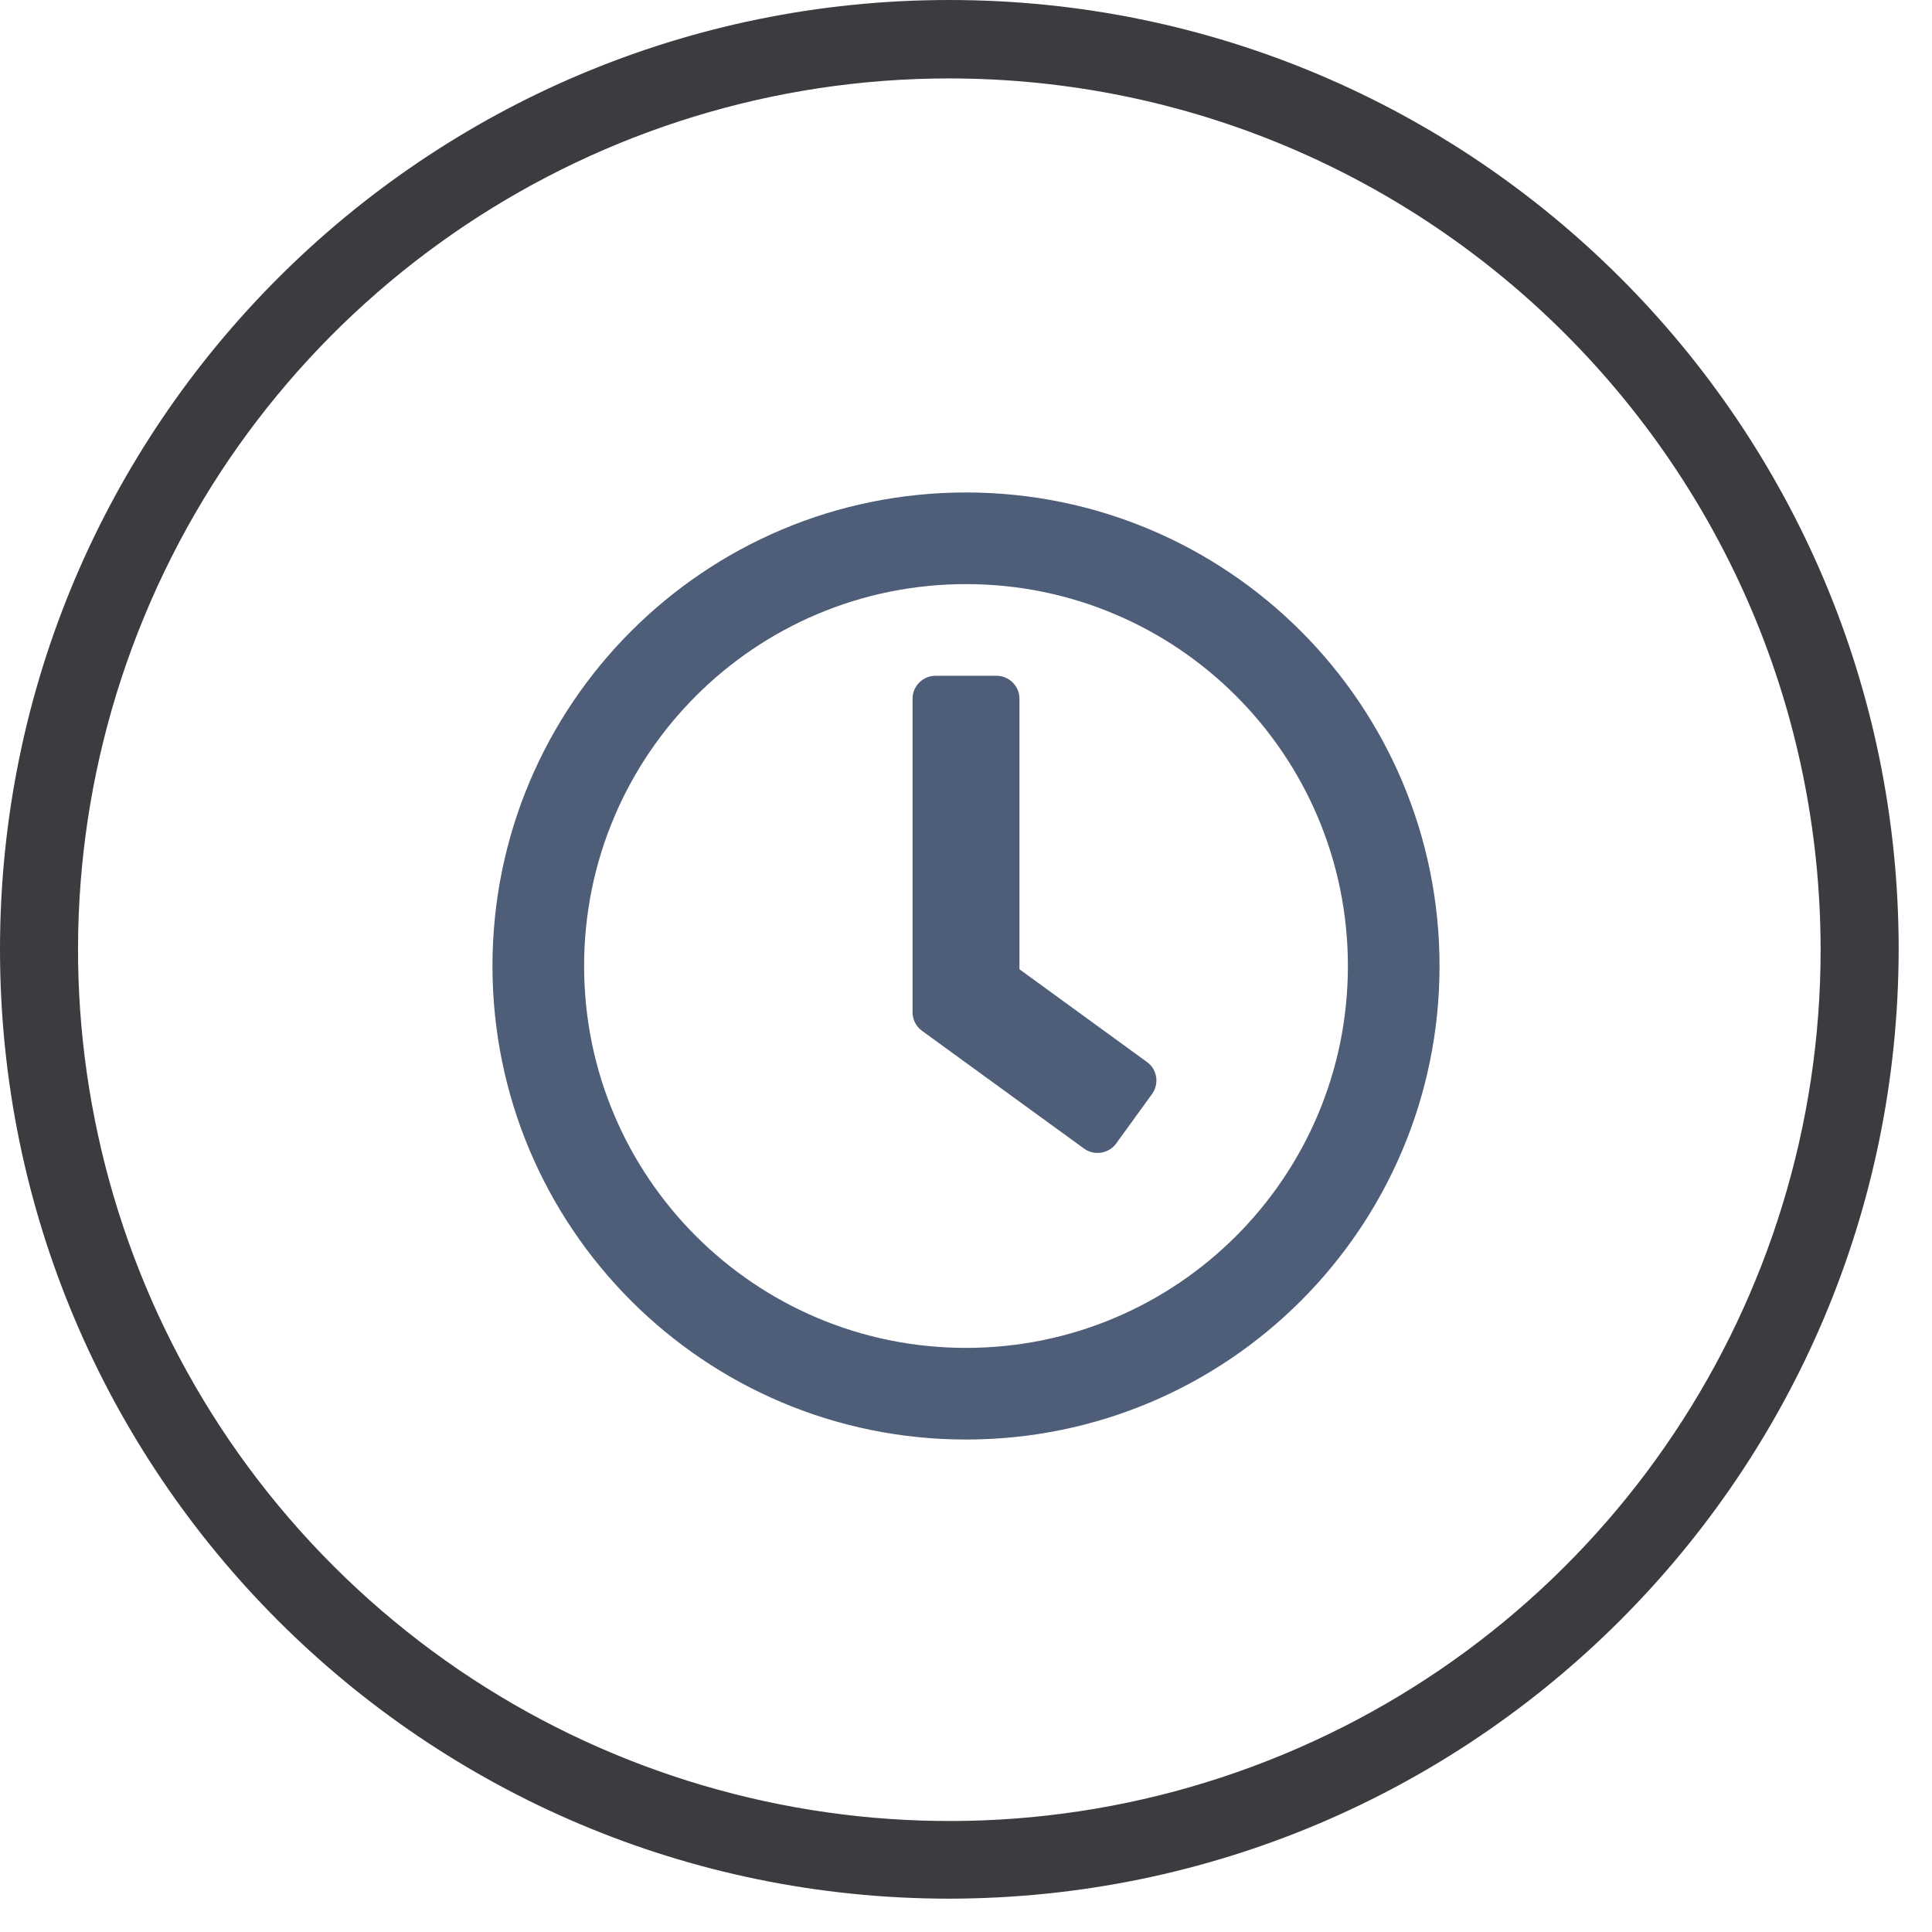 <?xml version="1.0" encoding="UTF-8"?>
<svg width="51px" height="51px" viewBox="0 0 51 51" version="1.1" xmlns="http://www.w3.org/2000/svg" xmlns:xlink="http://www.w3.org/1999/xlink">
    <title>Group</title>
    <g id="Page-1" stroke="none" stroke-width="1" fill="none" fill-rule="evenodd">
        <g id="Group" fill-rule="nonzero">
            <g id="Message_1" fill="#3A3C40">
                <path d="M25.06,50.12 C11.22,50.12 0,38.9 0,25.06 C0,11.22 11.22,0 25.06,0 C38.9,0 50.12,11.22 50.12,25.06 C50.103,38.893 38.893,50.103 25.06,50.12 Z M25.06,2.07 C15.757,2.07 7.369,7.675 3.81,16.271 C0.251,24.867 2.221,34.76 8.801,41.337 C15.381,47.914 25.275,49.879 33.869,46.316 C42.463,42.753 48.064,34.363 48.06,25.059 C48.042,12.366 37.753,2.082 25.06,2.07 Z" id="Shape"></path>
            </g>
            <g id="clock" transform="translate(13, 13)" fill="#4E5D78">
                <path d="M12.5,0 C5.595,0 0,5.595 0,12.5 C0,19.405 5.595,25 12.5,25 C19.405,25 25,19.405 25,12.5 C25,5.595 19.405,0 12.5,0 Z M12.5,22.581 C6.93,22.581 2.419,18.07 2.419,12.5 C2.419,6.93 6.93,2.419 12.5,2.419 C18.07,2.419 22.581,6.93 22.581,12.5 C22.581,18.07 18.07,22.581 12.5,22.581 Z M15.615,17.319 L11.336,14.209 C11.179,14.093 11.089,13.911 11.089,13.72 L11.089,5.444 C11.089,5.111 11.361,4.839 11.694,4.839 L13.306,4.839 C13.639,4.839 13.911,5.111 13.911,5.444 L13.911,12.586 L17.278,15.035 C17.55,15.232 17.606,15.61 17.409,15.882 L16.462,17.188 C16.265,17.455 15.887,17.515 15.615,17.319 Z" id="Shape"></path>
            </g>
        </g>
    </g>
</svg>